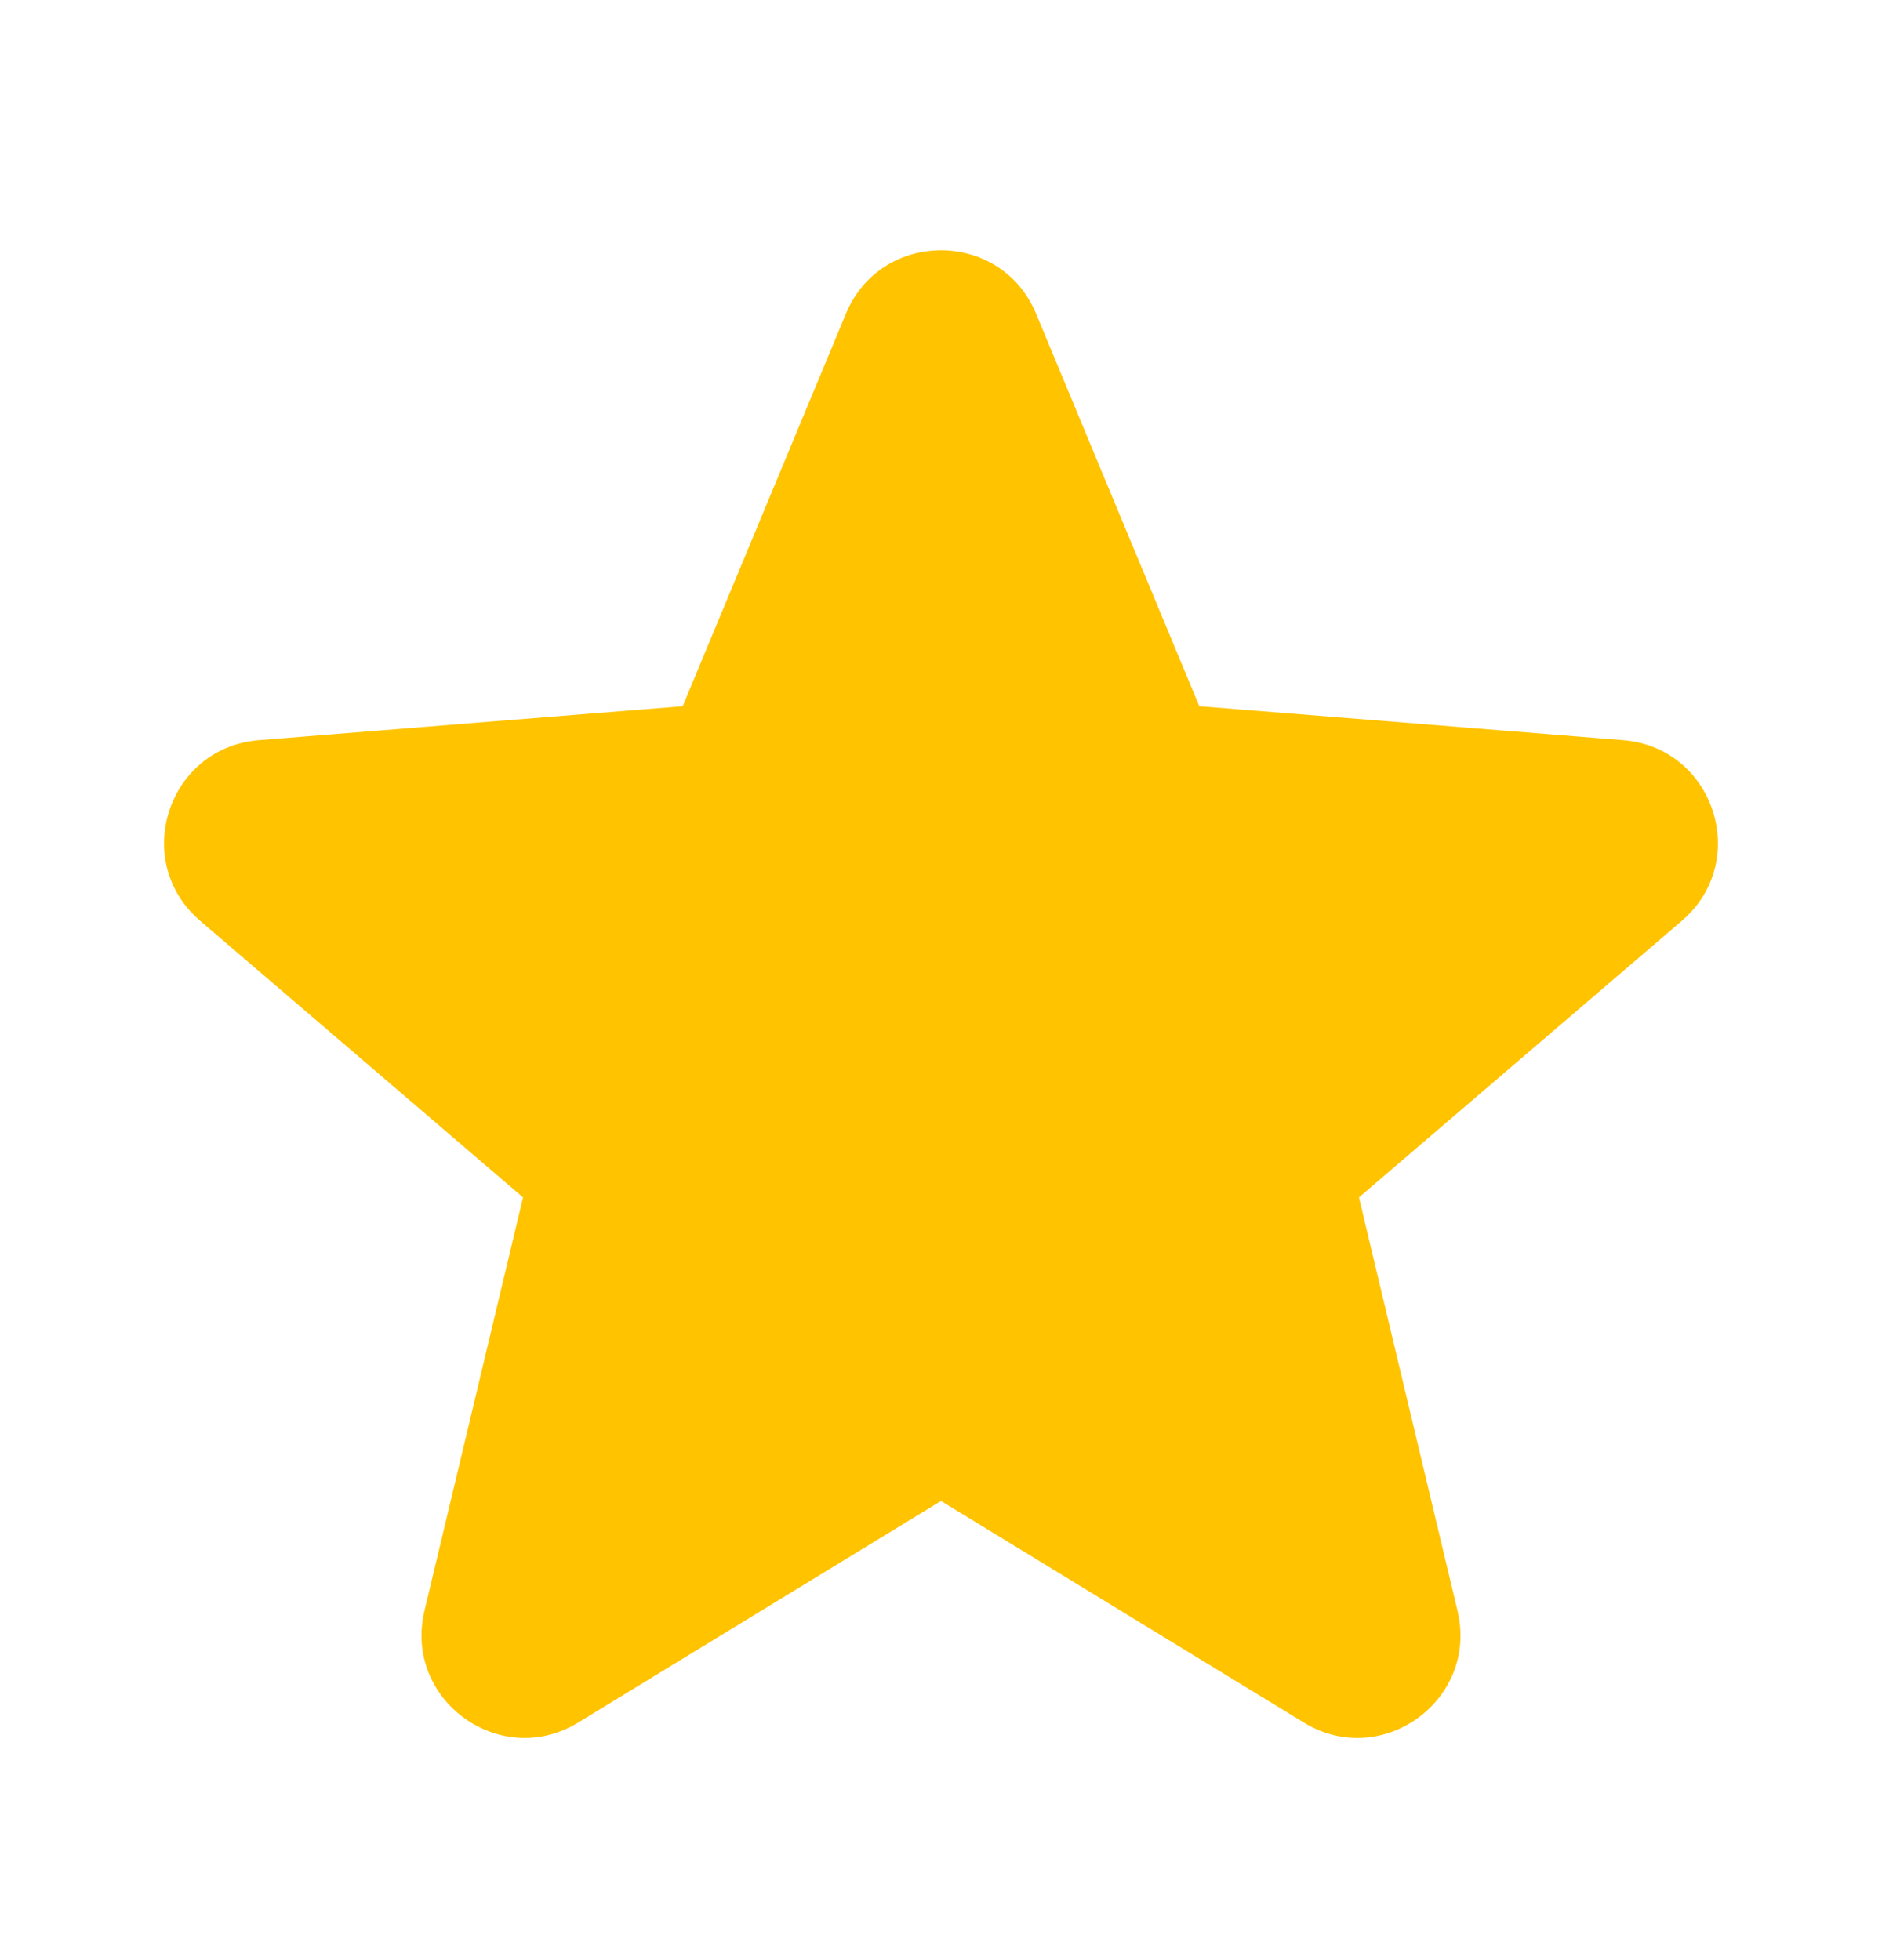 <svg width="24" height="25" viewBox="0 0 24 25" fill="none" xmlns="http://www.w3.org/2000/svg">
<g clip-path="url(#clip0_1_90)">
<path d="M10.788 4C11.236 2.923 12.764 2.923 13.212 4L15.294 9.007L20.698 9.44C21.862 9.533 22.334 10.985 21.447 11.745L17.33 15.272L18.587 20.545C18.858 21.681 17.623 22.578 16.627 21.97L12 19.144L7.373 21.97C6.377 22.578 5.142 21.68 5.413 20.545L6.67 15.272L2.553 11.745C1.666 10.985 2.138 9.533 3.302 9.44L8.706 9.007L10.788 4Z" fill="#FFC300"/>
</g>
<defs>
<clipPath id="clip0_1_90">
<rect width="24" height="24" fill="white" transform="translate(0 0.79)"/>
</clipPath>
</defs>
</svg>
